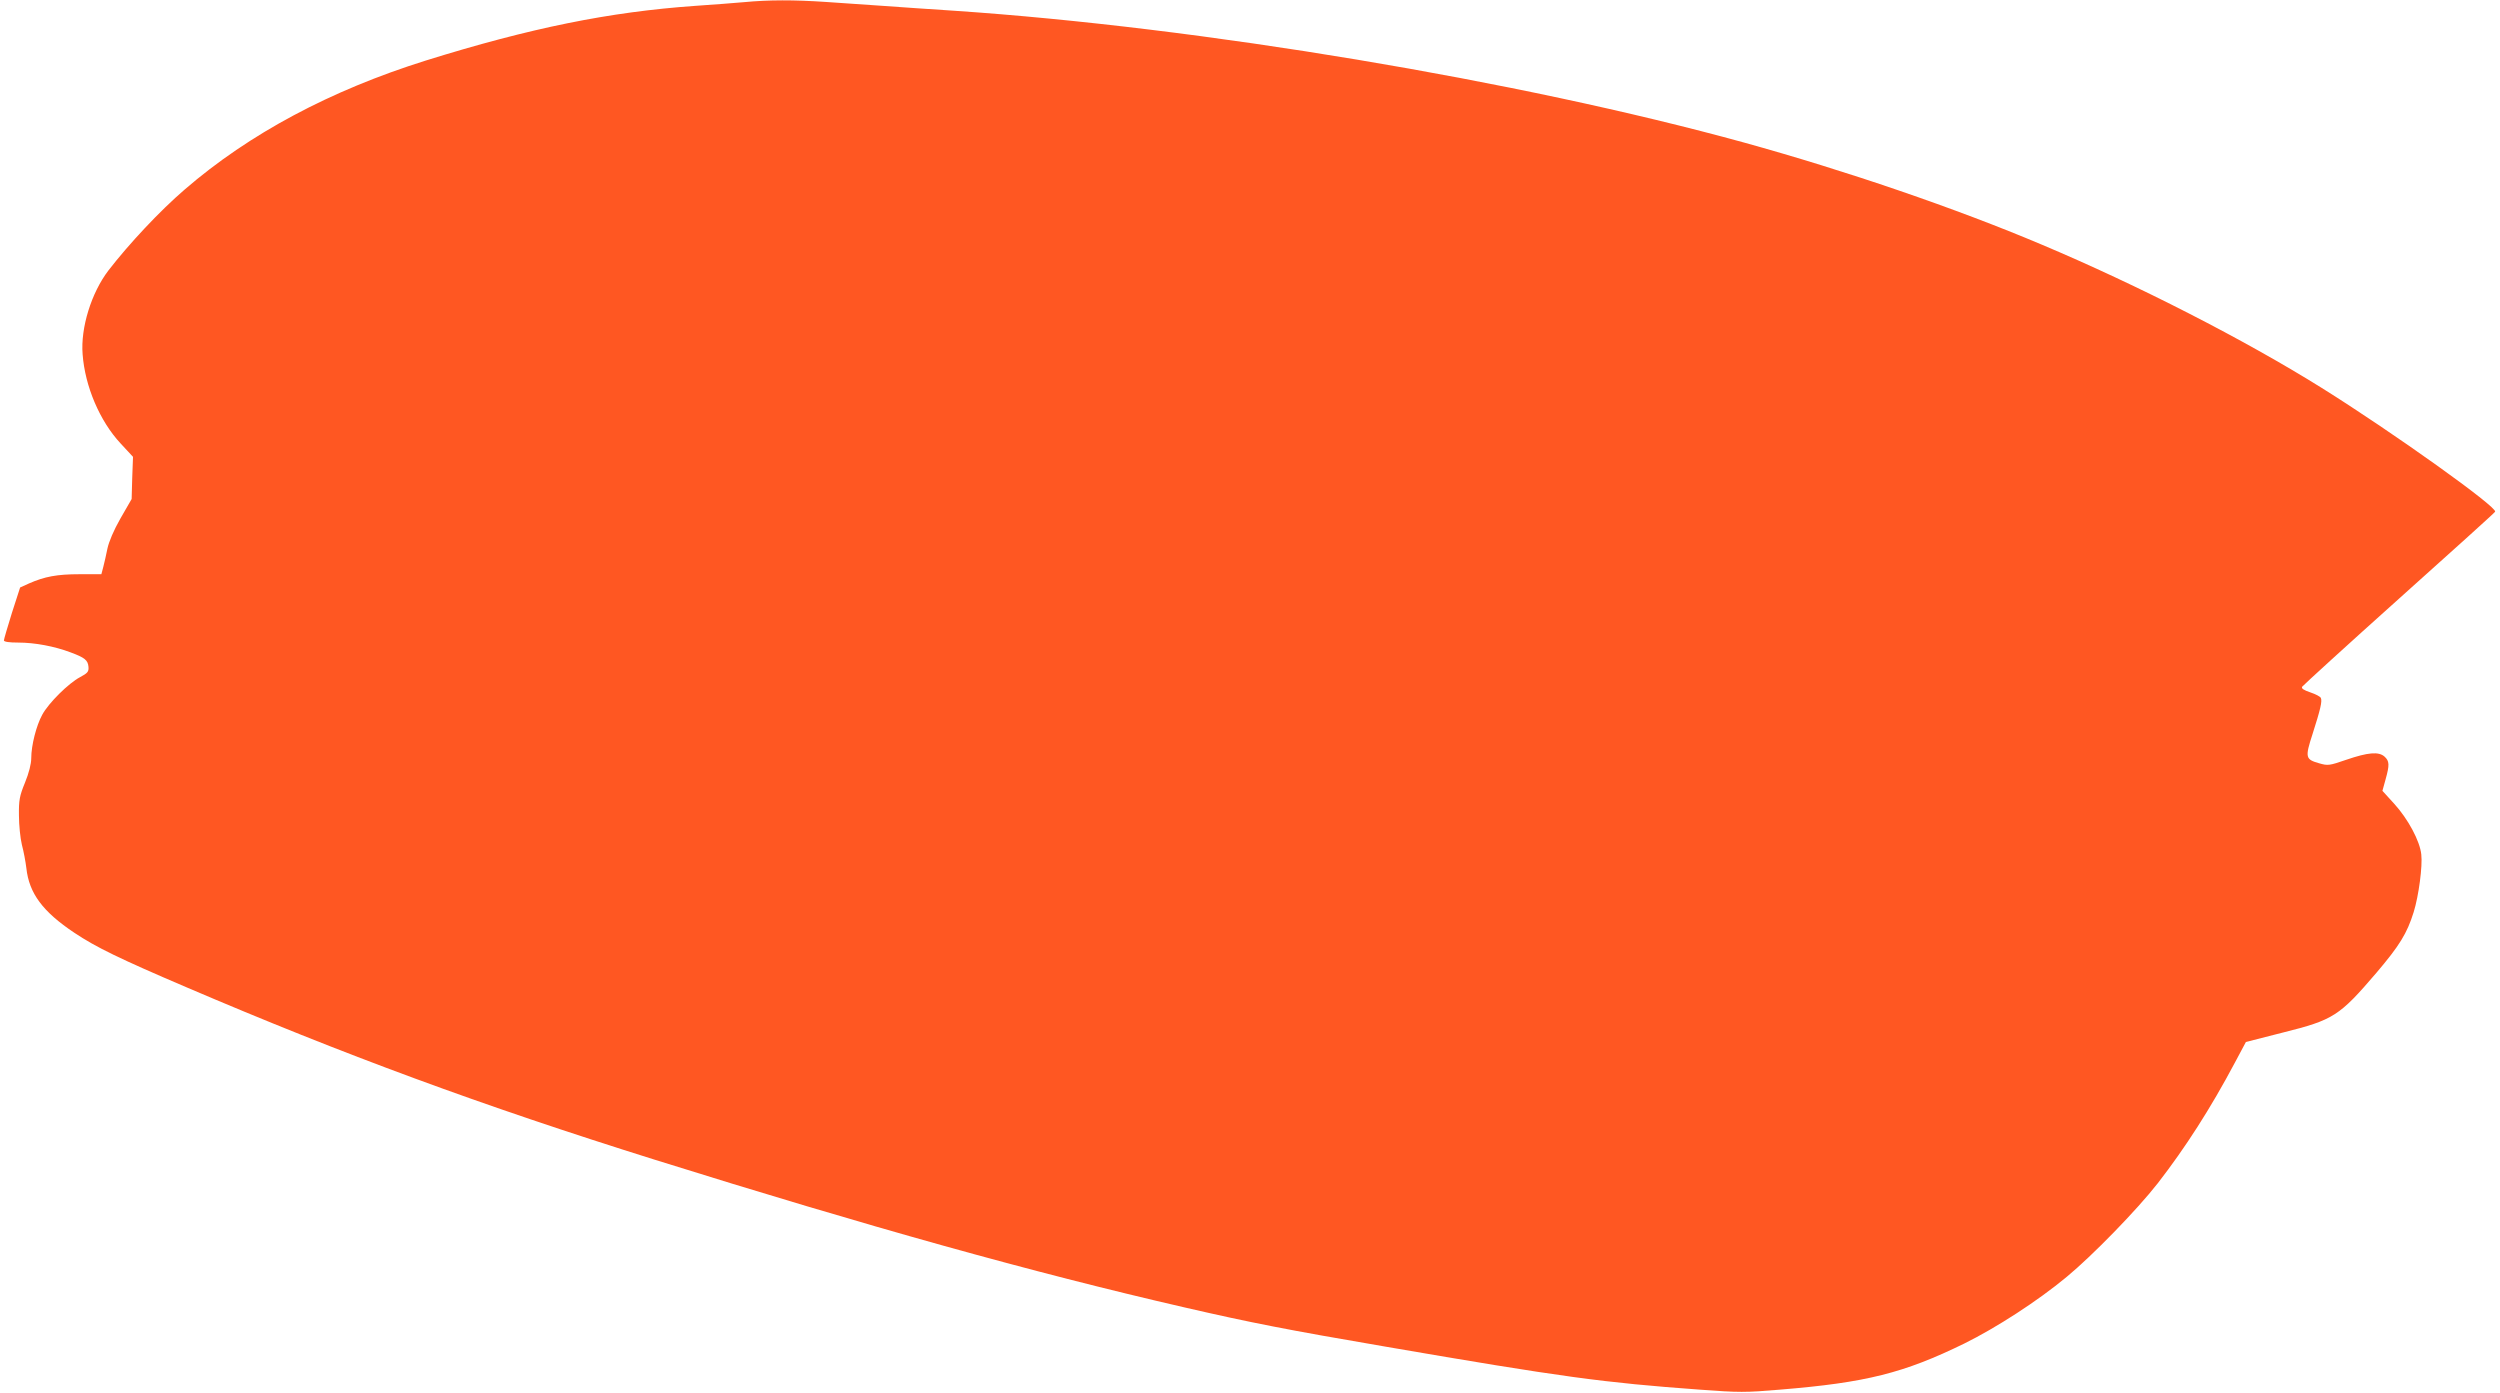 <?xml version="1.0" standalone="no"?>
<!DOCTYPE svg PUBLIC "-//W3C//DTD SVG 20010904//EN"
 "http://www.w3.org/TR/2001/REC-SVG-20010904/DTD/svg10.dtd">
<svg version="1.0" xmlns="http://www.w3.org/2000/svg"
 width="1280pt" height="713pt" viewBox="0 0 1280 713"
 preserveAspectRatio="xMidYMid meet">
<g transform="translate(0,713) scale(0.1,-0.1)"
fill="#ff5722" stroke="none">
<path d="M3810 7119 c-47 -4 -159 -13 -250 -19 -440 -31 -844 -113 -1380 -280
-488 -153 -904 -375 -1234 -660 -128 -110 -286 -279 -391 -415 -87 -114 -143
-293 -132 -429 12 -164 88 -342 194 -456 l64 -69 -4 -108 -3 -108 -57 -99
c-35 -61 -60 -121 -67 -155 -6 -31 -16 -73 -21 -93 l-10 -38 -112 0 c-115 0
-178 -12 -258 -47 l-46 -21 -42 -130 c-22 -71 -41 -135 -41 -141 0 -7 27 -11
74 -11 84 0 185 -19 267 -50 73 -27 89 -40 92 -74 2 -25 -4 -32 -43 -53 -59
-31 -162 -133 -194 -193 -30 -55 -56 -156 -56 -222 0 -29 -12 -76 -32 -125
-28 -68 -32 -90 -31 -168 0 -49 7 -117 15 -150 9 -33 19 -87 23 -120 14 -129
84 -223 246 -331 111 -74 230 -132 574 -279 801 -343 1511 -605 2395 -882
1100 -344 1937 -578 2715 -757 338 -78 527 -115 1030 -201 906 -156 1114 -184
1608 -220 200 -15 235 -15 410 0 442 36 635 85 944 236 164 81 376 218 524
341 132 109 360 343 467 480 141 182 269 381 395 618 l56 105 192 49 c256 64
287 84 476 305 119 140 157 202 191 311 26 84 46 236 39 295 -7 69 -68 182
-138 259 l-61 67 16 58 c21 75 20 94 -5 117 -30 27 -85 22 -196 -16 -87 -30
-94 -31 -139 -18 -70 20 -73 29 -34 149 41 128 50 168 43 185 -2 7 -27 20 -54
29 -35 12 -47 20 -42 29 5 7 227 210 495 450 268 240 490 440 493 446 14 22
-520 404 -888 634 -394 246 -941 526 -1432 733 -442 187 -1004 379 -1525 523
-1155 318 -2785 590 -4045 675 -121 8 -285 19 -365 25 -80 5 -211 14 -291 20
-164 11 -293 11 -419 -1z"/>
</g>
</svg>
